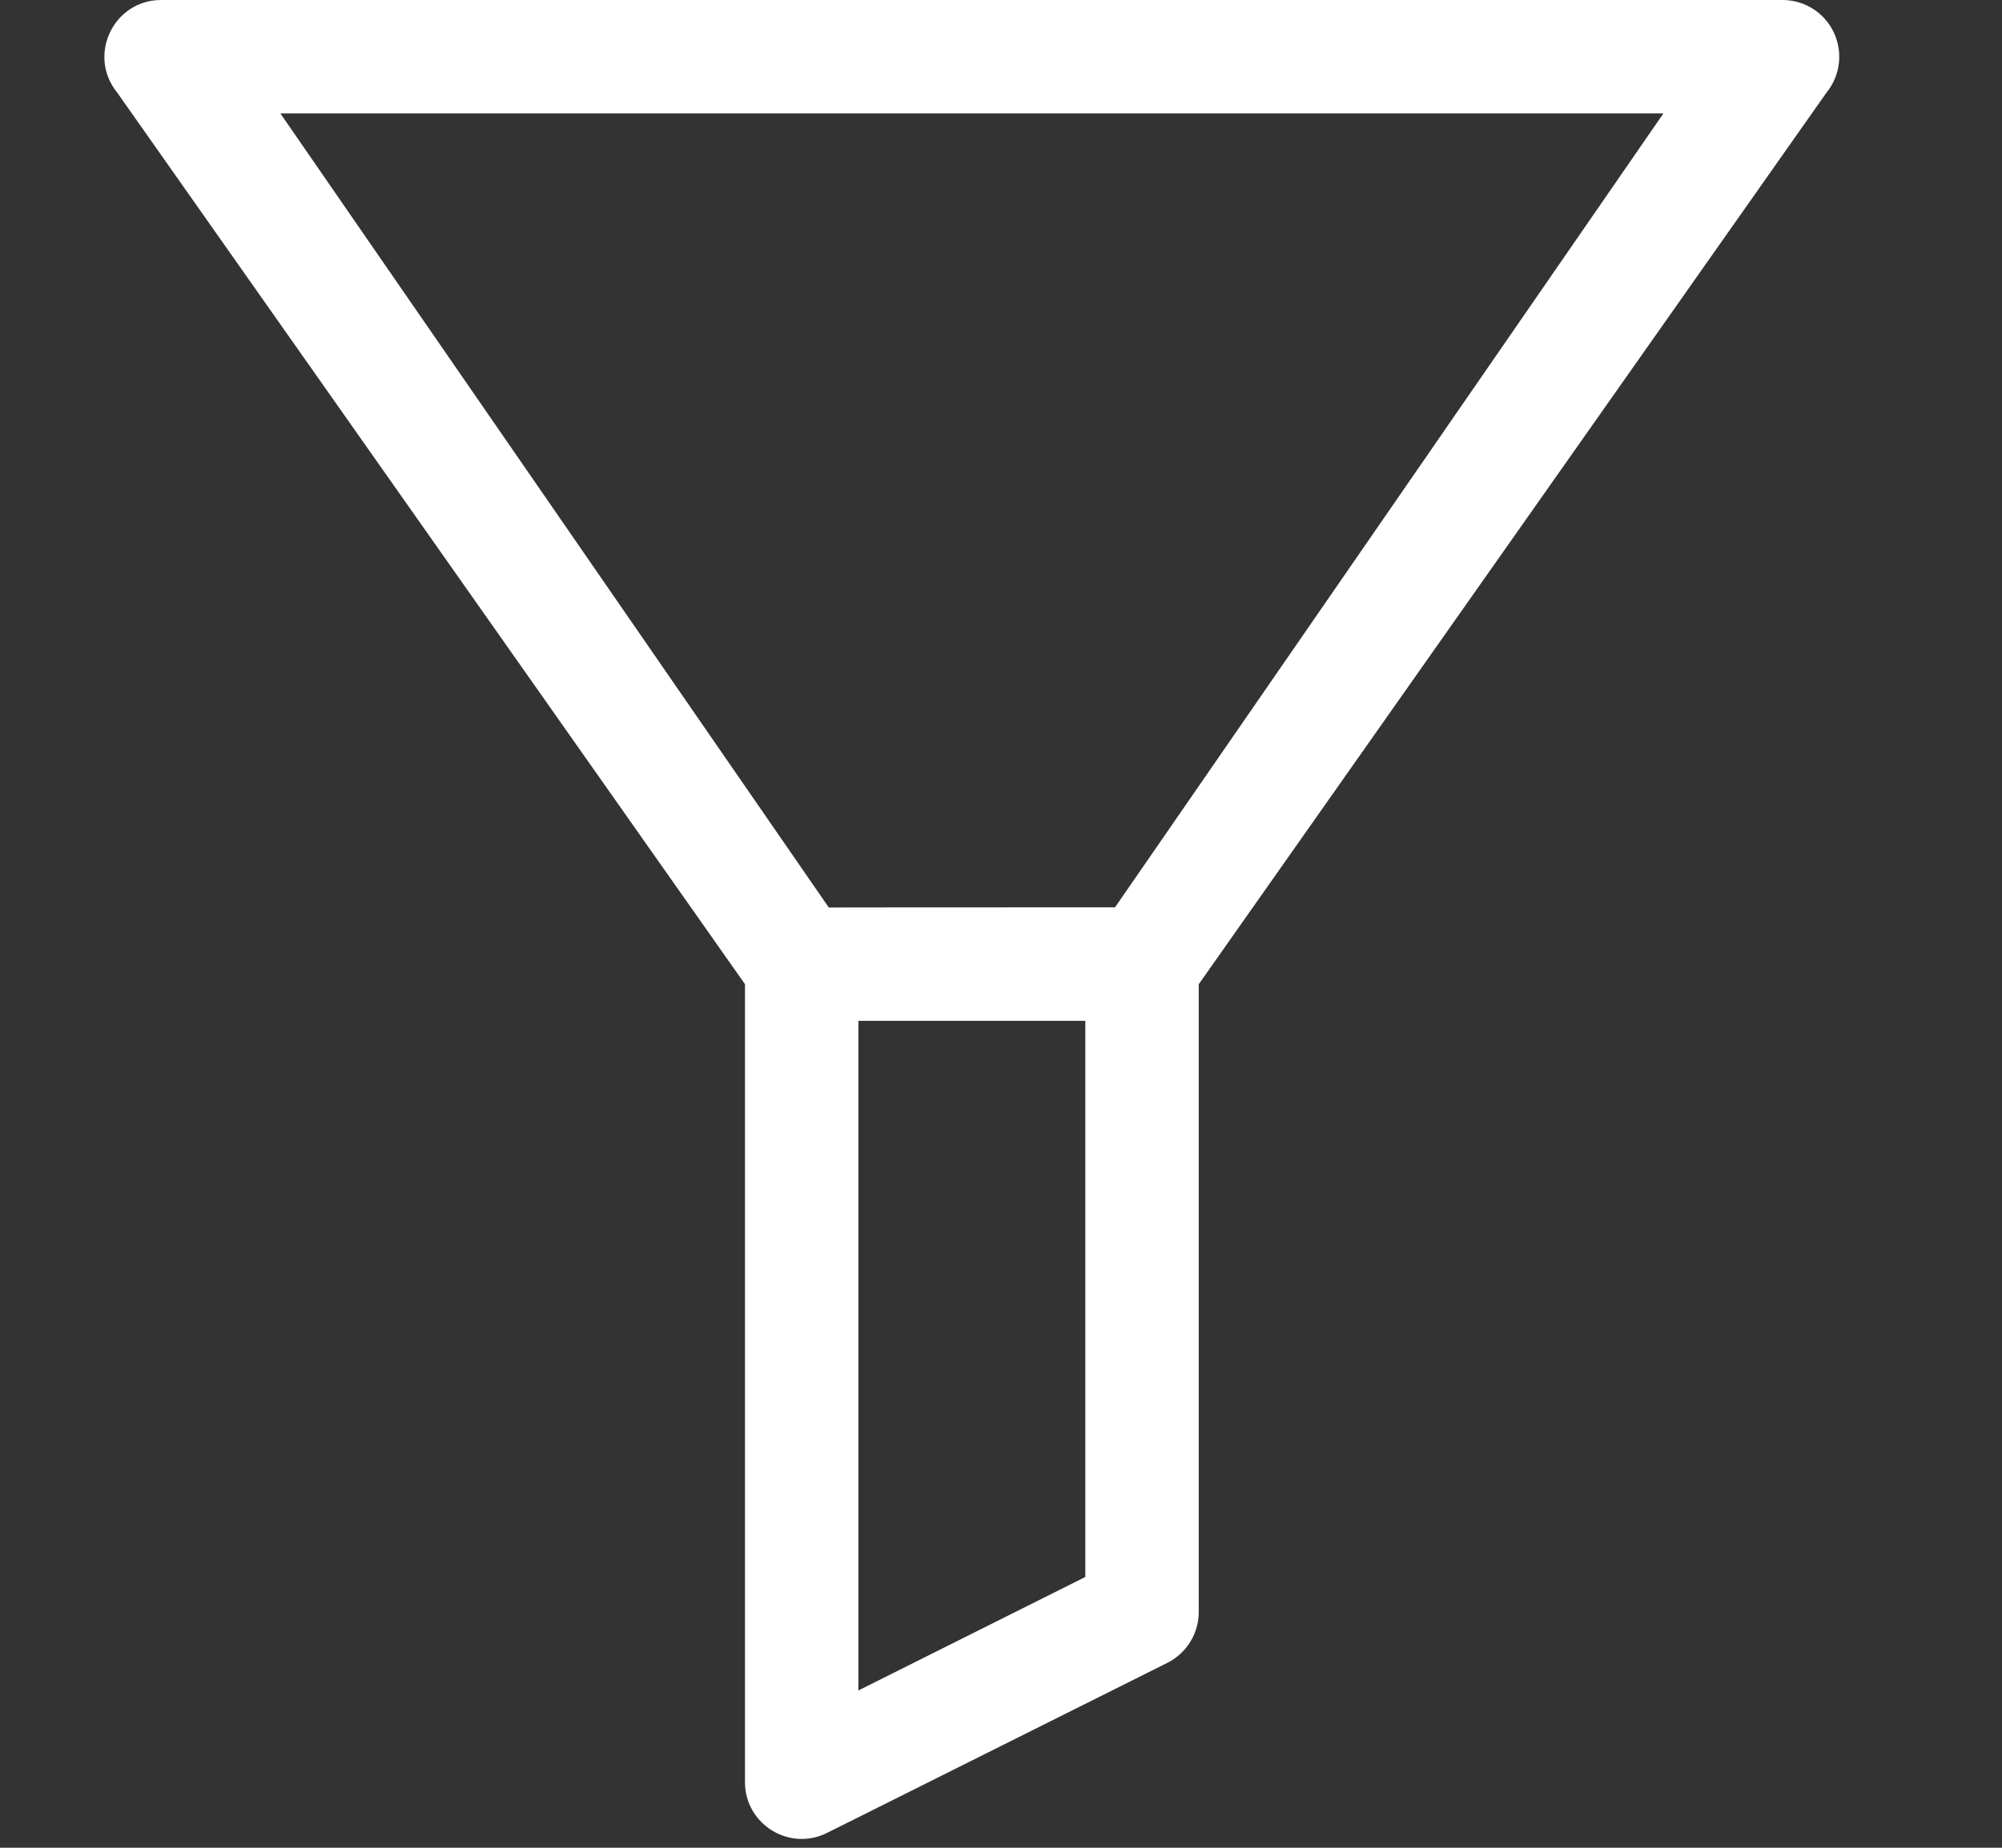<svg width="26" height="24" viewBox="0 0 26 24" fill="none" xmlns="http://www.w3.org/2000/svg">
<rect x="0" y="0" width="26" height="24" fill="#333333" stroke="none"/>
<path d="M23.815 0.42C23.693 0.163 23.434 0 23.15 0H2.093C1.474 0 1.131 0.72 1.521 1.201L9.675 12.783V23.148C9.675 23.695 10.252 24.052 10.741 23.807L15.161 21.598C15.41 21.473 15.568 21.218 15.568 20.939V12.784L23.722 1.201C23.901 0.981 23.937 0.677 23.815 0.42ZM11.148 21.957V13.259H14.095V20.483L11.148 21.957ZM14.481 11.785C10.688 11.785 10.764 11.788 10.764 11.788L3.641 1.473H21.603L14.481 11.785Z" fill="white"/>
</svg>
